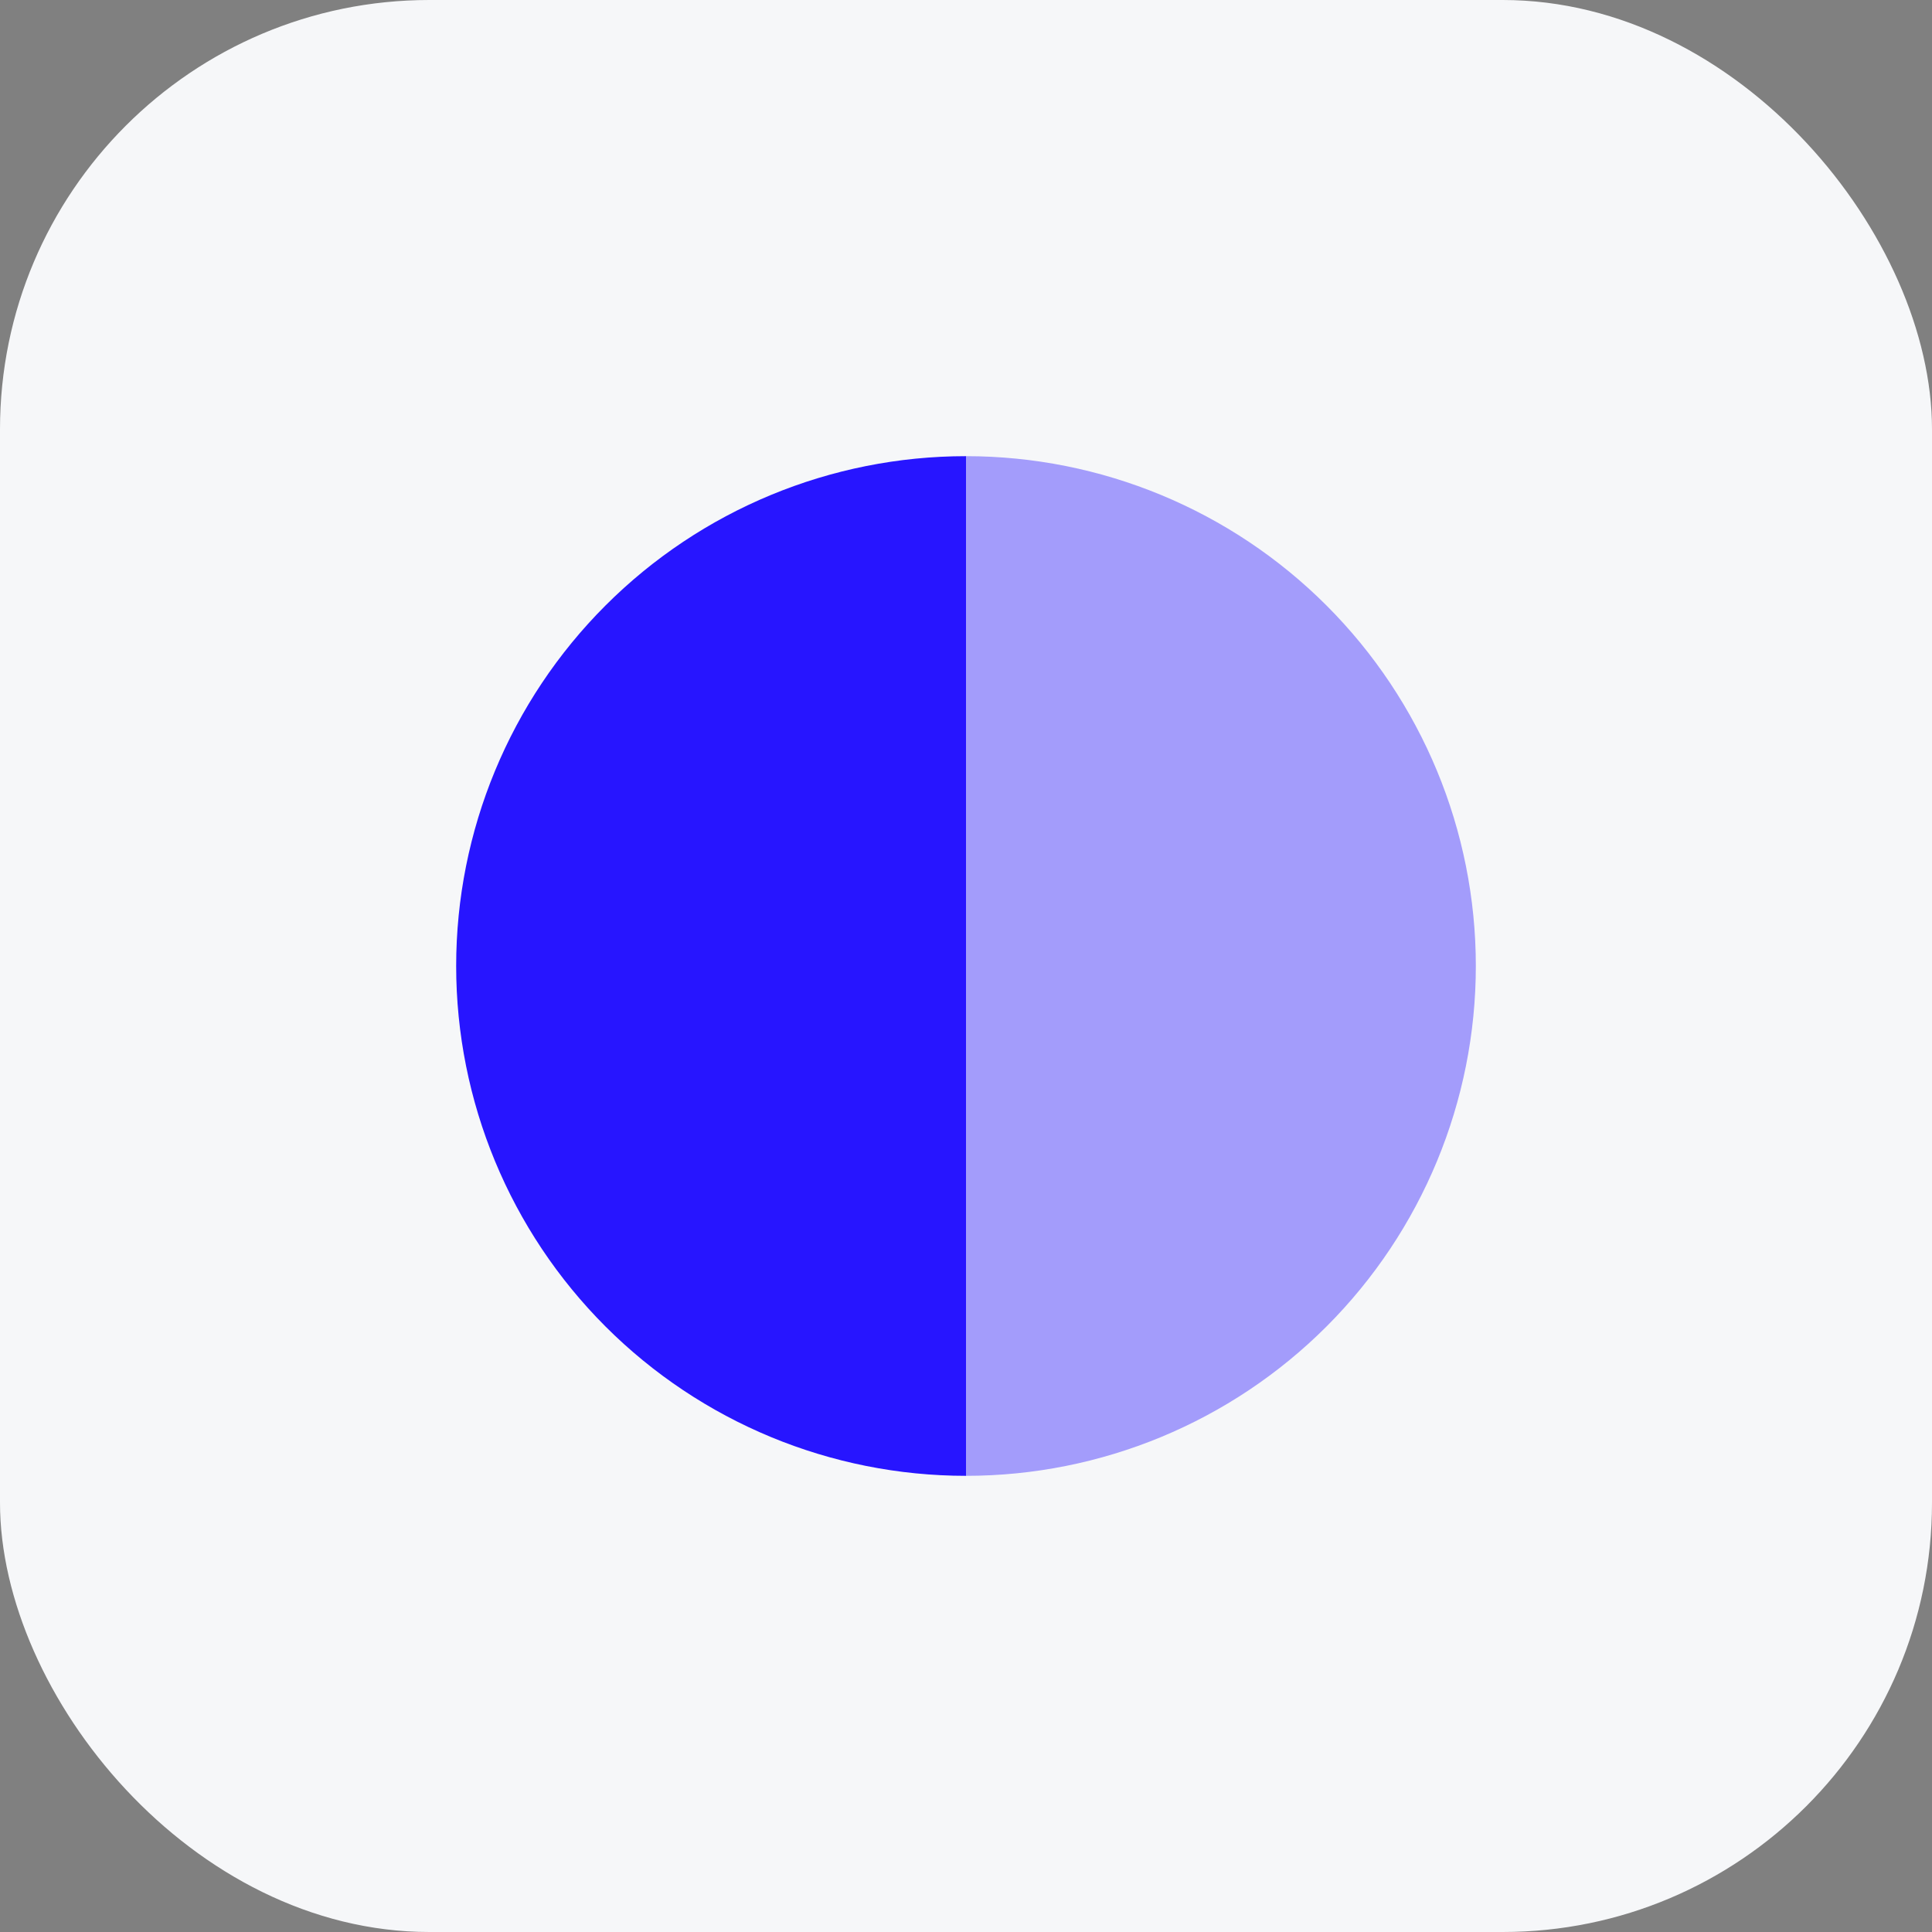 <svg width="72" height="72" viewBox="0 0 72 72" fill="none" xmlns="http://www.w3.org/2000/svg">
<rect x="0" y="0" width="72" height="72" fill="#808080" stroke="none"/>
<rect width="72" height="72" rx="16" fill="#f6f7f9"/>
<path d="M36 17C30.961 17 26.128 19.002 22.565 22.565C19.002 26.128 17 30.961 17 36C17 41.039 19.002 45.872 22.565 49.435C26.128 52.998 30.961 55 36 55L36 36V17Z" fill="#2715FF"/>
<path d="M36 55C41.039 55 45.872 52.998 49.435 49.435C52.998 45.872 55 41.039 55 36C55 30.961 52.998 26.128 49.435 22.565C45.872 19.002 41.039 17 36 17L36 36L36 55Z" fill="#2715FF" fill-opacity="0.4"/>
</svg>
